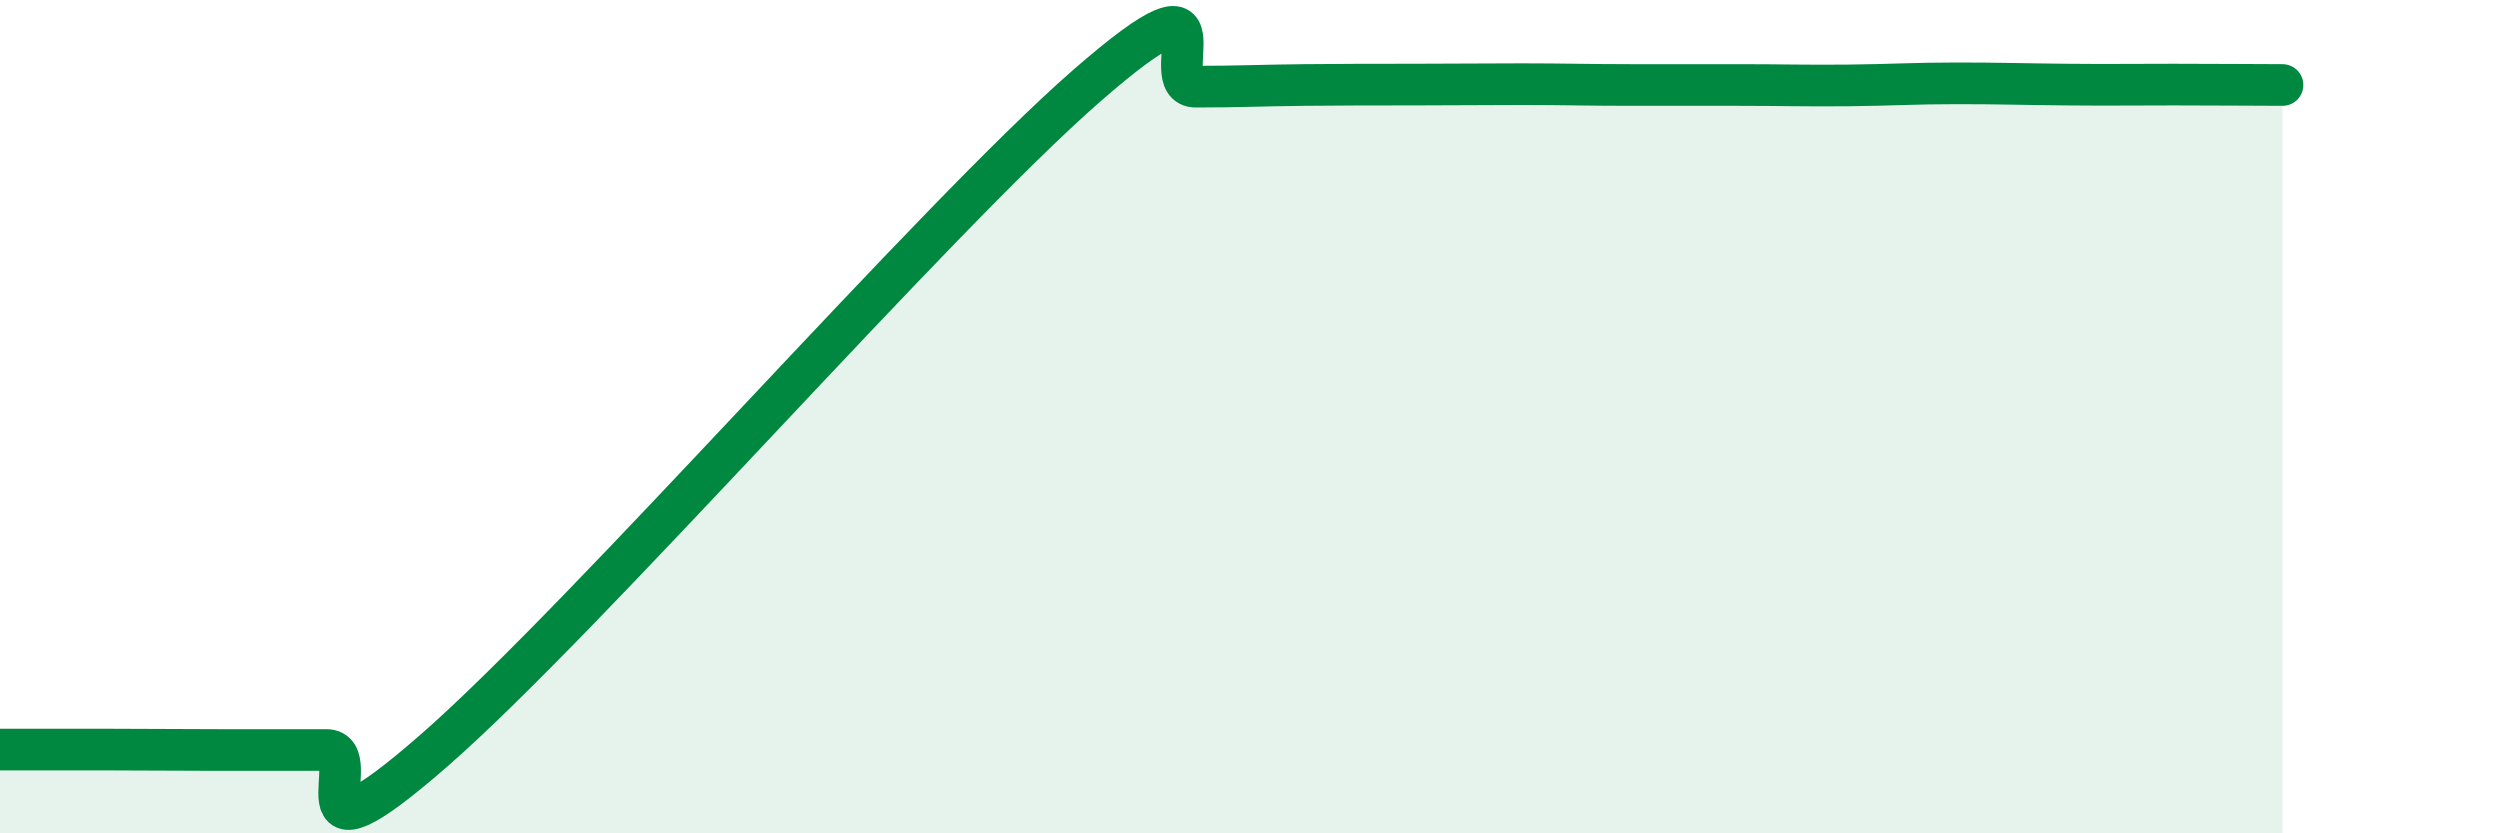 
    <svg width="60" height="20" viewBox="0 0 60 20" xmlns="http://www.w3.org/2000/svg">
      <path
        d="M 0,17.99 C 0.52,17.99 1.57,17.99 2.61,17.99 C 3.65,17.99 4.18,18 5.22,18 C 6.26,18 6.79,18 7.83,18 C 8.87,18 6.78,21.19 10.43,18 C 14.08,14.81 22.44,5.23 26.09,2.05 C 29.74,-1.13 27.66,2.08 28.7,2.08 C 29.74,2.08 30.26,2.05 31.3,2.04 C 32.34,2.03 32.87,2.03 33.91,2.03 C 34.95,2.03 35.48,2.02 36.52,2.02 C 37.56,2.02 38.09,2.04 39.13,2.04 C 40.17,2.04 40.7,2.04 41.74,2.04 C 42.78,2.04 43.31,2.06 44.35,2.05 C 45.39,2.04 45.92,2 46.96,2 C 48,2 48.53,2.02 49.57,2.03 C 50.61,2.04 51.13,2.03 52.17,2.03 C 53.21,2.03 54.26,2.04 54.78,2.04L54.78 20L0 20Z"
        fill="#008740"
        opacity="0.1"
        stroke-linecap="round"
        stroke-linejoin="round"
      />
      <path
        d="M 0,17.99 C 0.52,17.99 1.57,17.99 2.61,17.99 C 3.65,17.99 4.18,18 5.22,18 C 6.26,18 6.79,18 7.83,18 C 8.87,18 6.78,21.19 10.43,18 C 14.08,14.81 22.44,5.23 26.09,2.05 C 29.74,-1.13 27.66,2.08 28.7,2.08 C 29.74,2.08 30.26,2.05 31.3,2.04 C 32.34,2.03 32.87,2.03 33.91,2.03 C 34.95,2.03 35.48,2.02 36.52,2.02 C 37.56,2.02 38.09,2.04 39.13,2.04 C 40.17,2.04 40.7,2.04 41.74,2.04 C 42.78,2.04 43.31,2.06 44.35,2.05 C 45.39,2.04 45.92,2 46.96,2 C 48,2 48.53,2.02 49.57,2.03 C 50.61,2.04 51.13,2.03 52.17,2.03 C 53.21,2.03 54.26,2.04 54.78,2.04"
        stroke="#008740"
        stroke-width="1"
        fill="none"
        stroke-linecap="round"
        stroke-linejoin="round"
      />
    </svg>
  